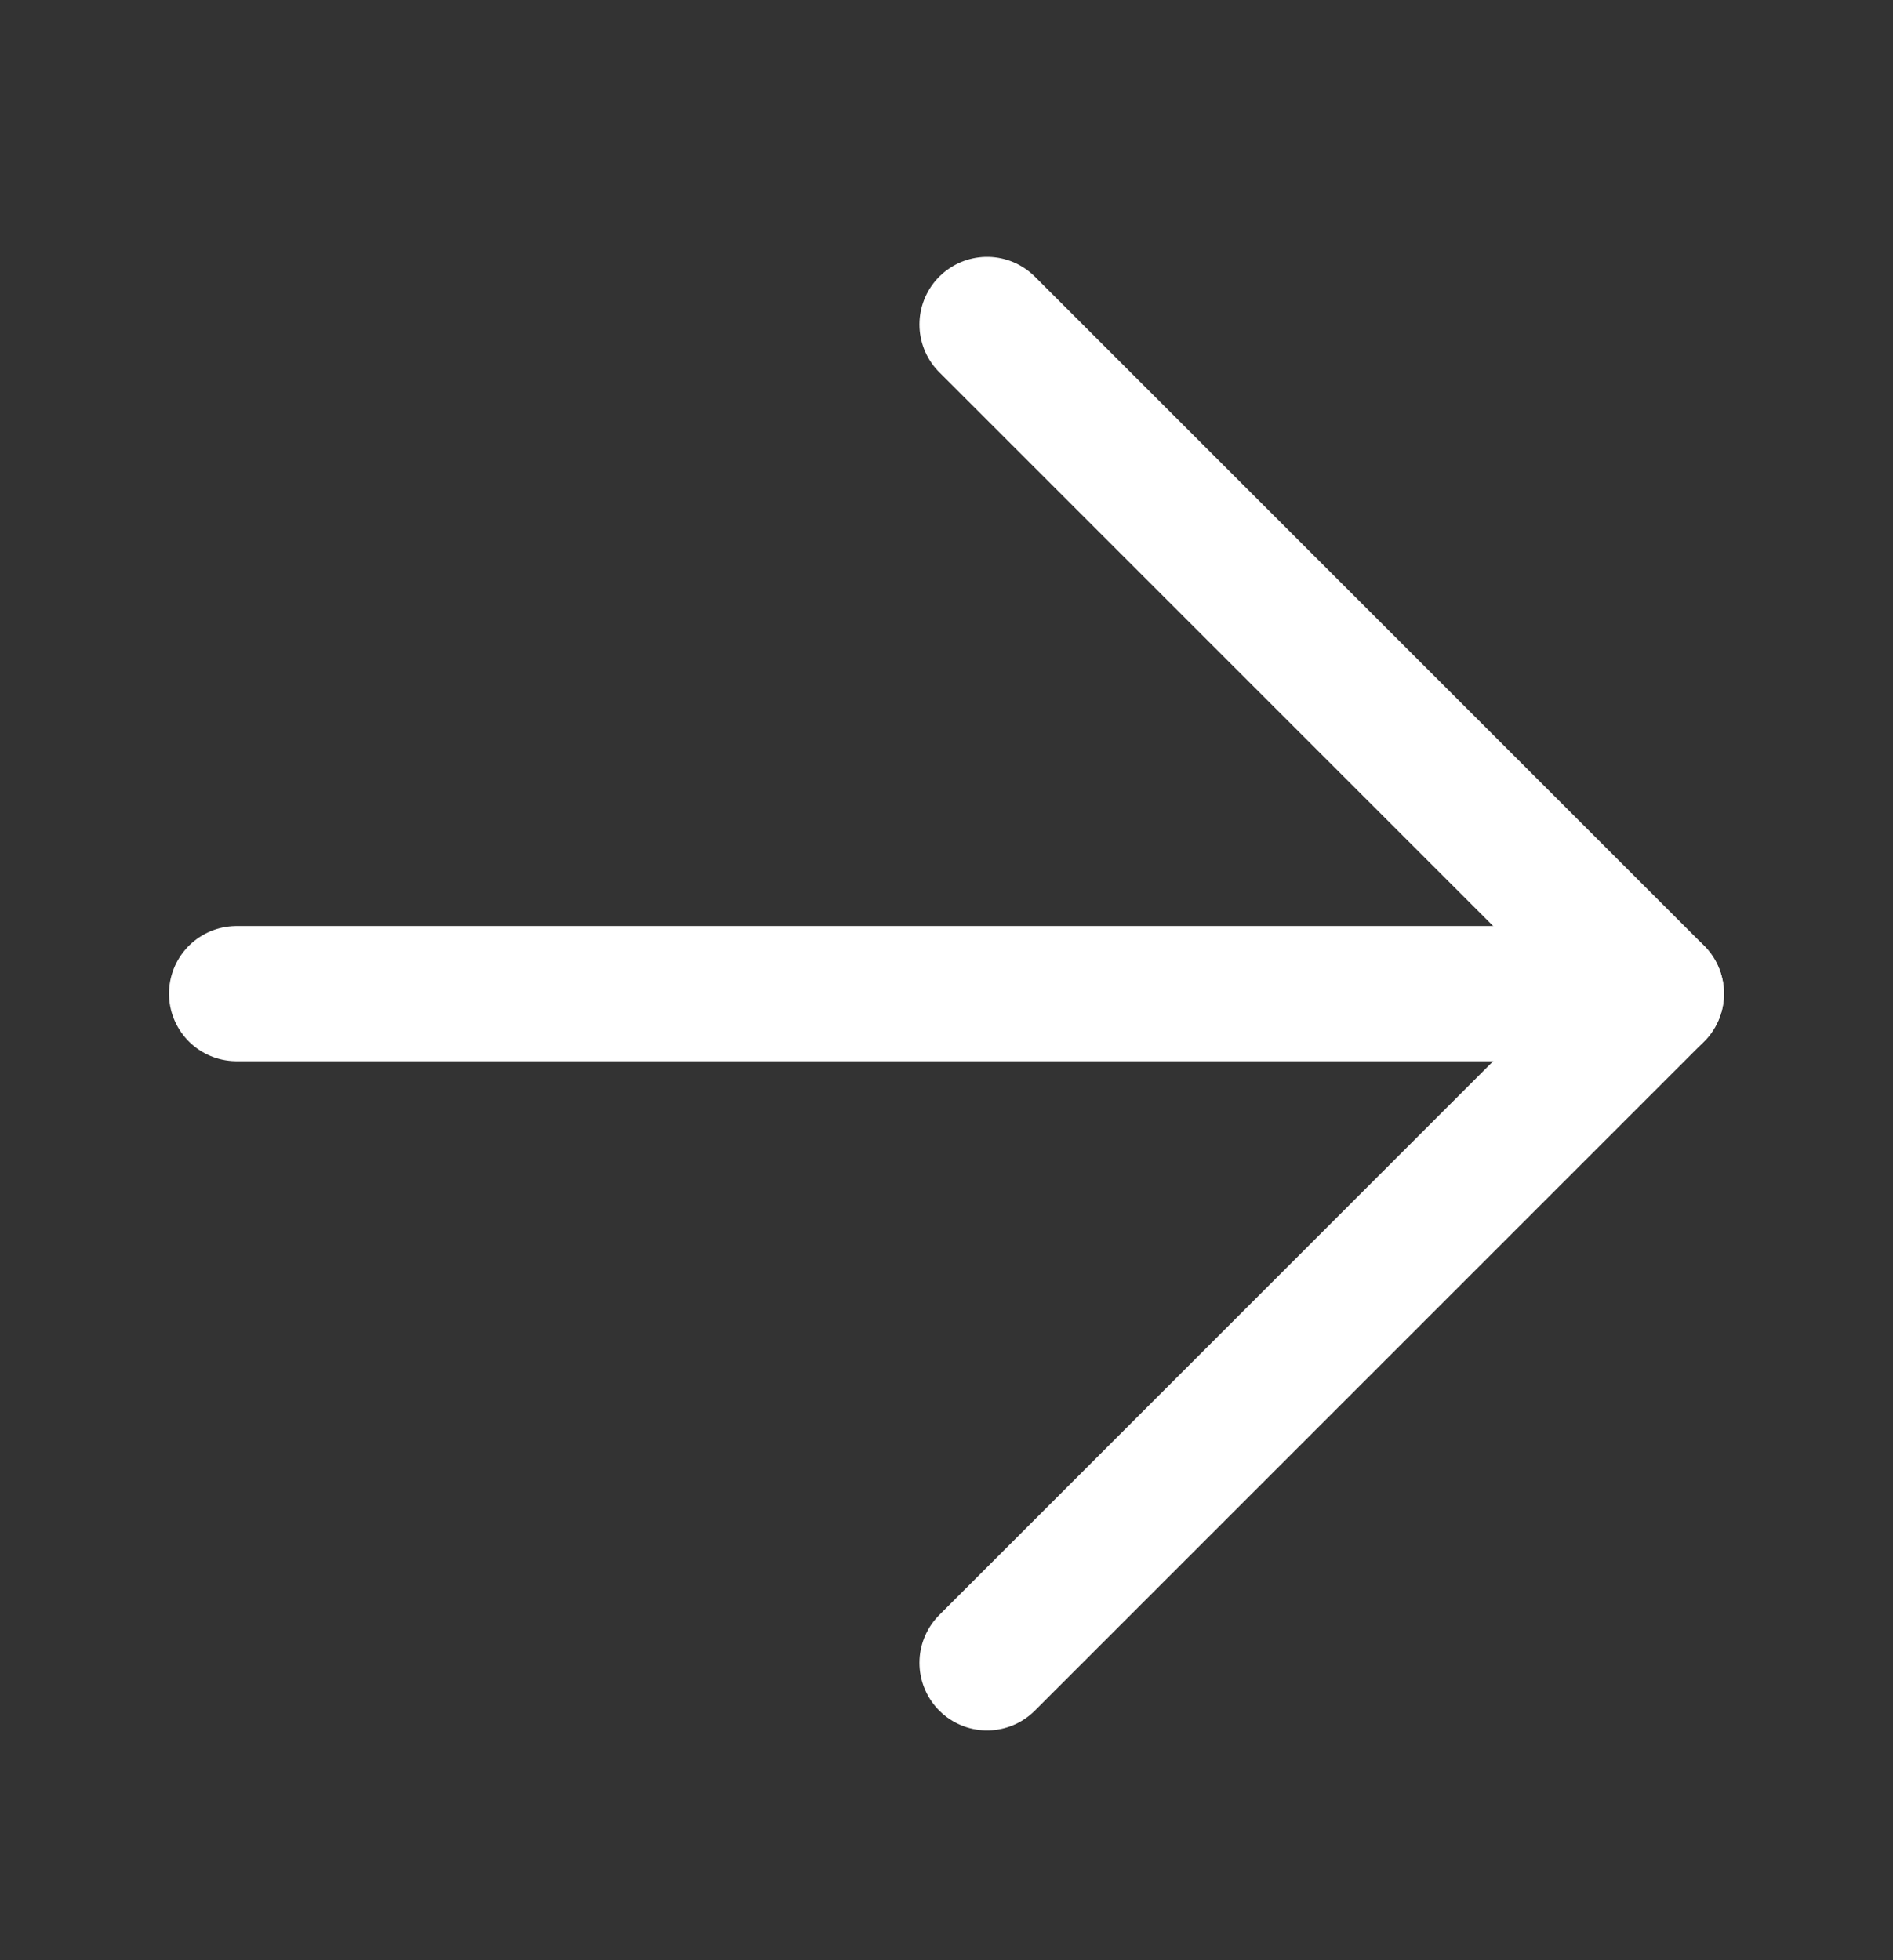 <!-- Generator: Adobe Illustrator 18.0.0, SVG Export Plug-In . SVG Version: 6.00 Build 0)  --><!DOCTYPE svg PUBLIC "-//W3C//DTD SVG 1.1//EN" "http://www.w3.org/Graphics/SVG/1.1/DTD/svg11.dtd"><svg version="1.1" id="Ebene_1" xmlns="http://www.w3.org/2000/svg" xmlns:xlink="http://www.w3.org/1999/xlink" x="0px" y="0px" viewBox="0 0 28 29" enable-background="new 0 0 28 29" xml:space="preserve" height="29" width="28"><rect x="0" y="0" width="28" height="29" fill="#333333" stroke="none"/><path fill="none" stroke="#FFFFFF" stroke-width="2" stroke-linecap="round" stroke-linejoin="round" d="M14.6,4.8l9.9,9.9l-9.9,9.9  " /><path fill="none" stroke="#FFFFFF" stroke-width="2" stroke-linecap="round" stroke-linejoin="round" d="M24.5,14.7h-21" /></svg>